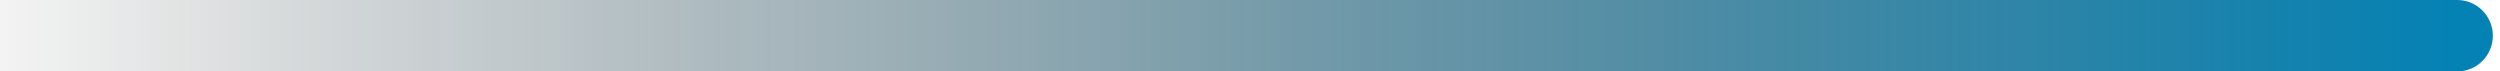 <svg xmlns="http://www.w3.org/2000/svg" width="175" height="5" viewBox="0 0 175 5" fill="none"><path d="M172 5C173.381 5 174.5 3.881 174.5 2.5C174.5 1.119 173.381 0 172 0V2.5V5ZM0 2.5V5H172V2.5V0H0V2.5Z" fill="url(#paint0_linear_8_448)"></path><defs><linearGradient id="paint0_linear_8_448" x1="172" y1="7.001" x2="-8.333" y2="7.001" gradientUnits="userSpaceOnUse"><stop stop-color="#0482B4"></stop><stop offset="1" stop-opacity="0"></stop></linearGradient></defs></svg>